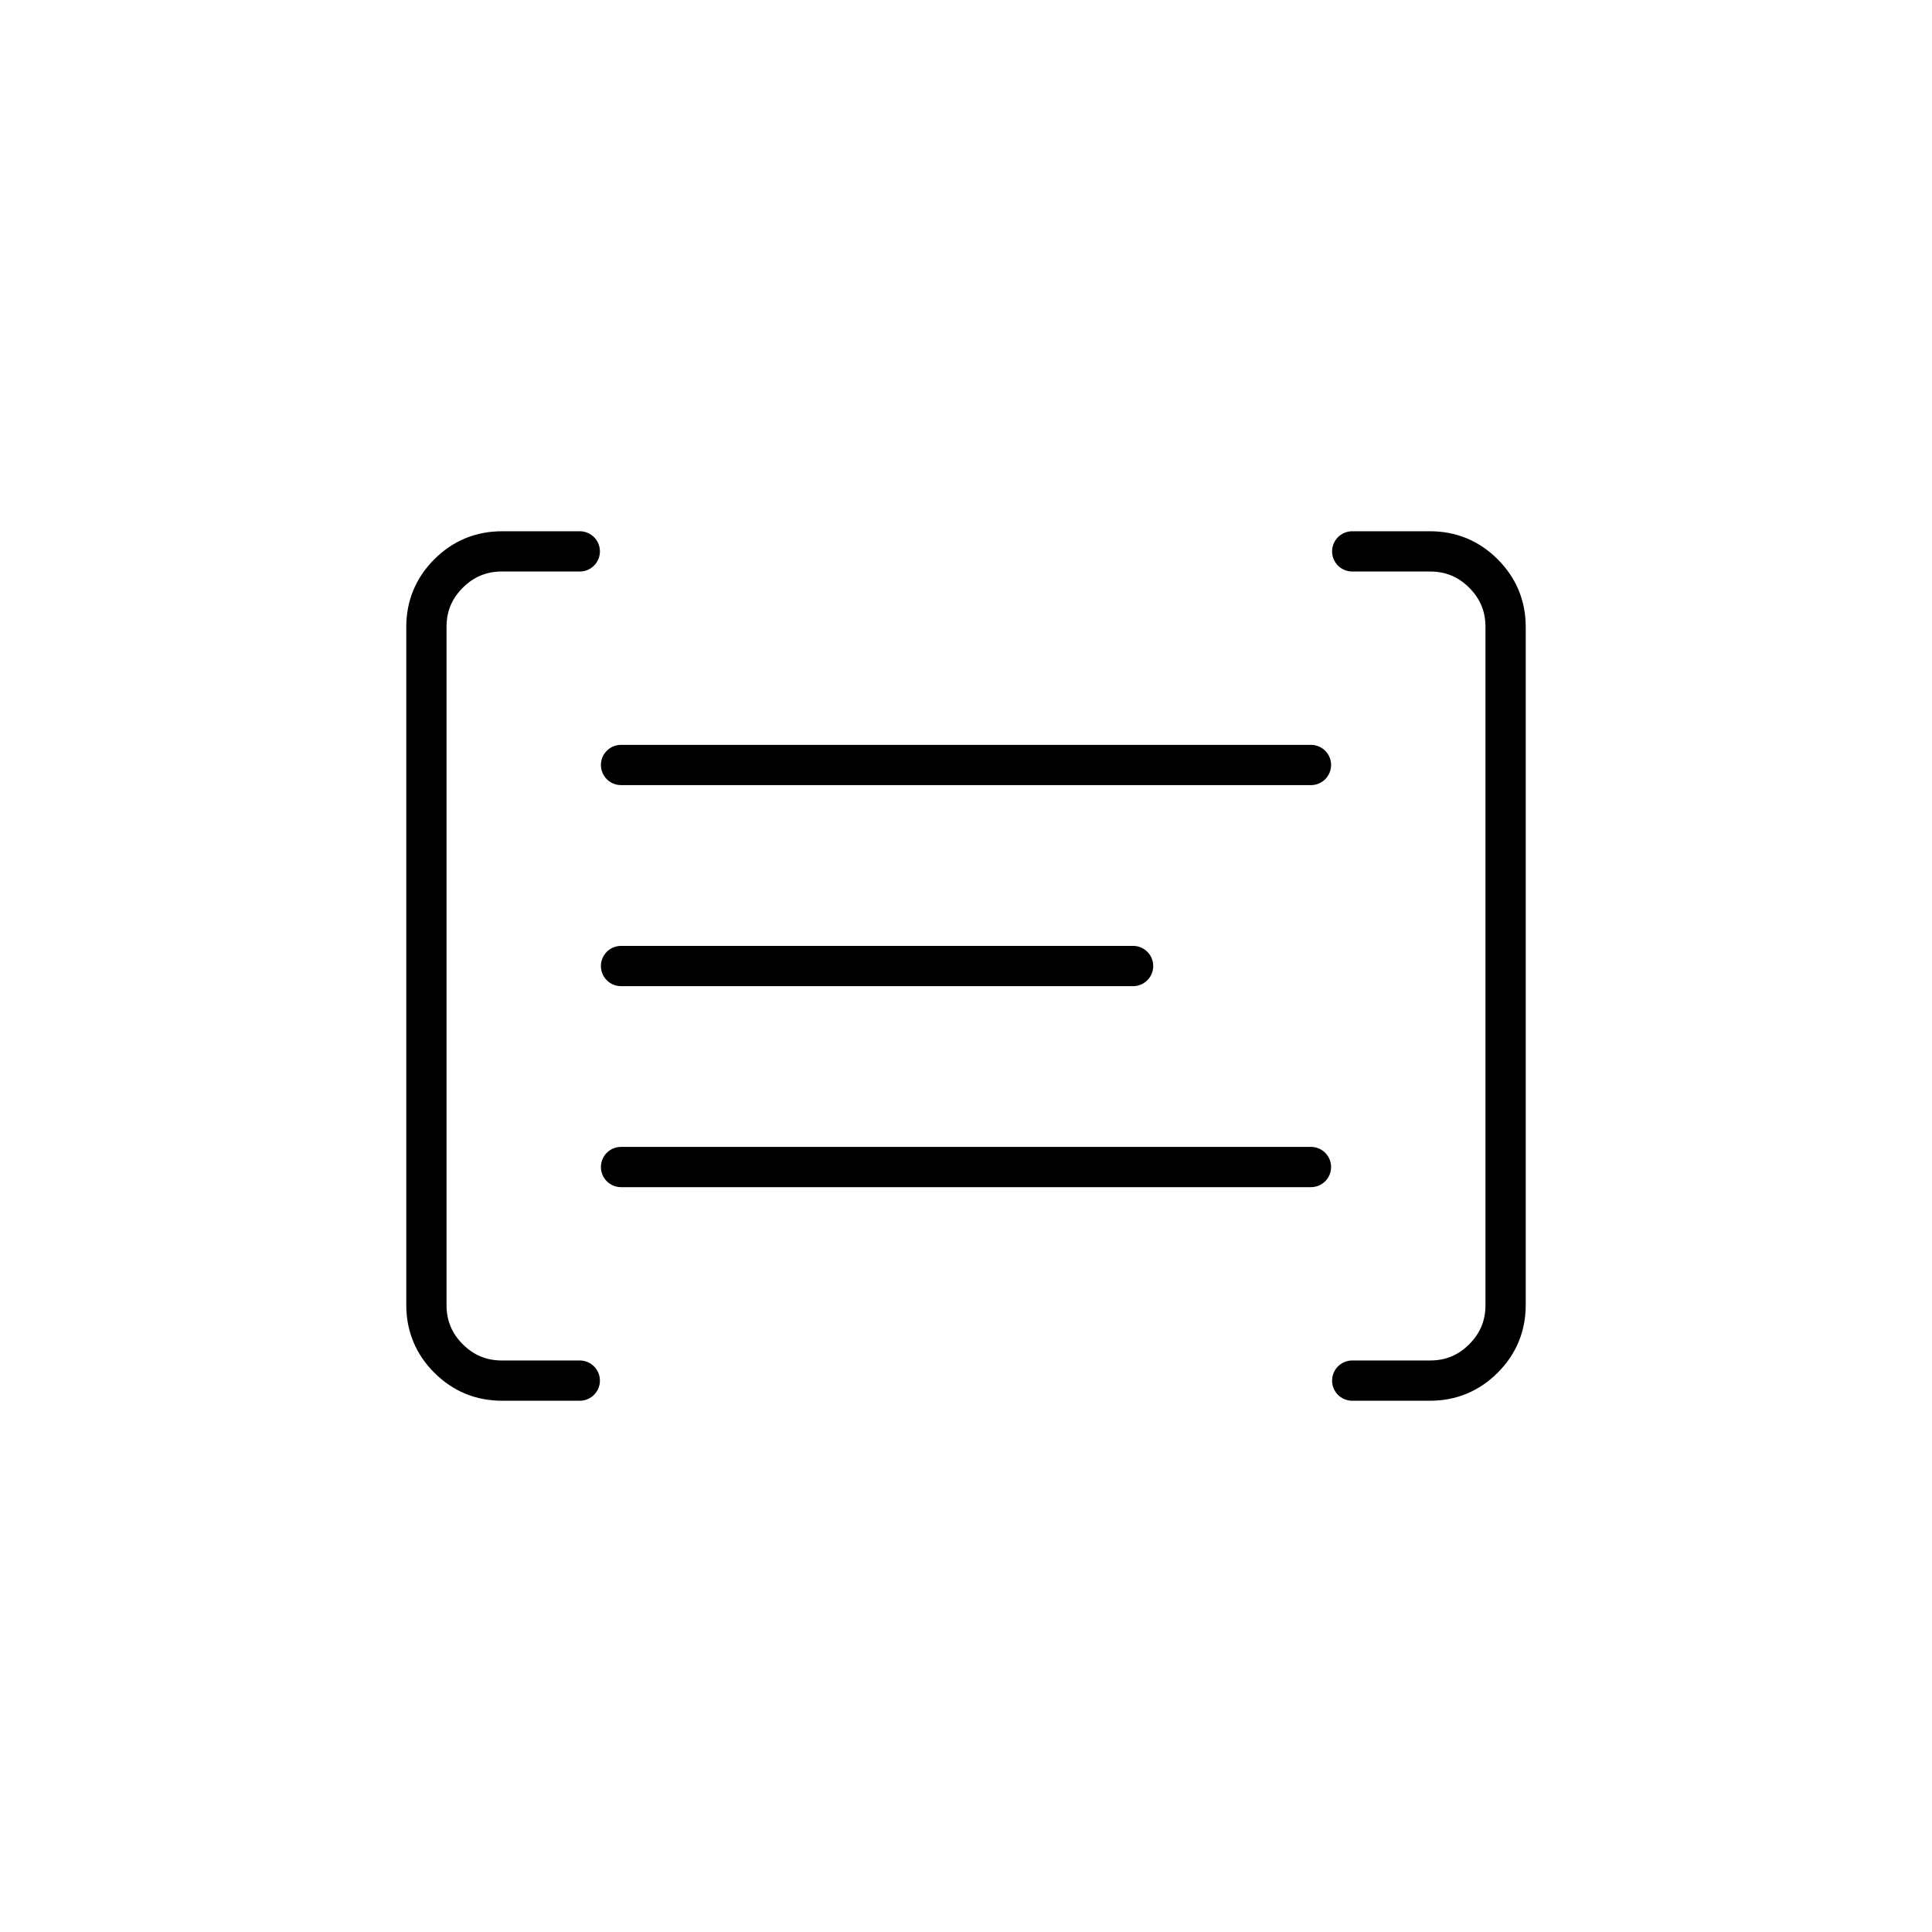 <svg viewBox="0 0 800 800" xmlns="http://www.w3.org/2000/svg" xmlns:xlink="http://www.w3.org/1999/xlink" width="800" height="800" fill="none">
	<defs>
		<clipPath id="clipPath_1257">
			<rect width="550" height="550" x="125" y="125" fill="rgb(255,255,255)" />
		</clipPath>
	</defs>
	<rect id="139" width="800" height="800" x="0" y="0" fill="rgb(255,255,255)" fill-opacity="0" />
	<g id="newsreader-svgrepo-com 1" clip-path="url(#clipPath_1257)" customFrame="url(#clipPath_1257)">
		<rect id="newsreader-svgrepo-com 1" width="550" height="550" x="125" y="125" />
		<path id="Форма 338" d="M257.158 316.762L542.843 316.762" stroke="rgb(0,0,0)" stroke-linecap="round" stroke-linejoin="round" stroke-width="16.667" />
		<path id="Форма 339" d="M257.158 400.009L469.189 400.009" stroke="rgb(0,0,0)" stroke-linecap="round" stroke-linejoin="round" stroke-width="16.667" />
		<path id="Форма 340" d="M257.158 483.24L542.843 483.24" stroke="rgb(0,0,0)" stroke-linecap="round" stroke-linejoin="round" stroke-width="16.667" />
		<path id="Форма 341" d="M240.077 228.318L207.859 228.318C199.217 228.318 191.84 231.373 185.729 237.484C179.618 243.595 176.562 250.971 176.562 259.613L176.562 540.386C176.562 549.028 179.618 556.405 185.729 562.515C191.84 568.626 199.217 571.681 207.859 571.681L240.077 571.681" fill-rule="nonzero" stroke="rgb(0,0,0)" stroke-linecap="round" stroke-linejoin="round" stroke-width="16.667" />
		<path id="Форма 342" d="M559.923 228.318L592.141 228.318C600.784 228.318 608.16 231.373 614.271 237.484C620.382 243.595 623.438 250.971 623.438 259.613L623.438 540.386C623.438 549.028 620.382 556.405 614.271 562.515C608.16 568.626 600.784 571.681 592.141 571.681L559.923 571.681" fill-rule="nonzero" stroke="rgb(0,0,0)" stroke-linecap="round" stroke-linejoin="round" stroke-width="16.667" />
	</g>
</svg>
